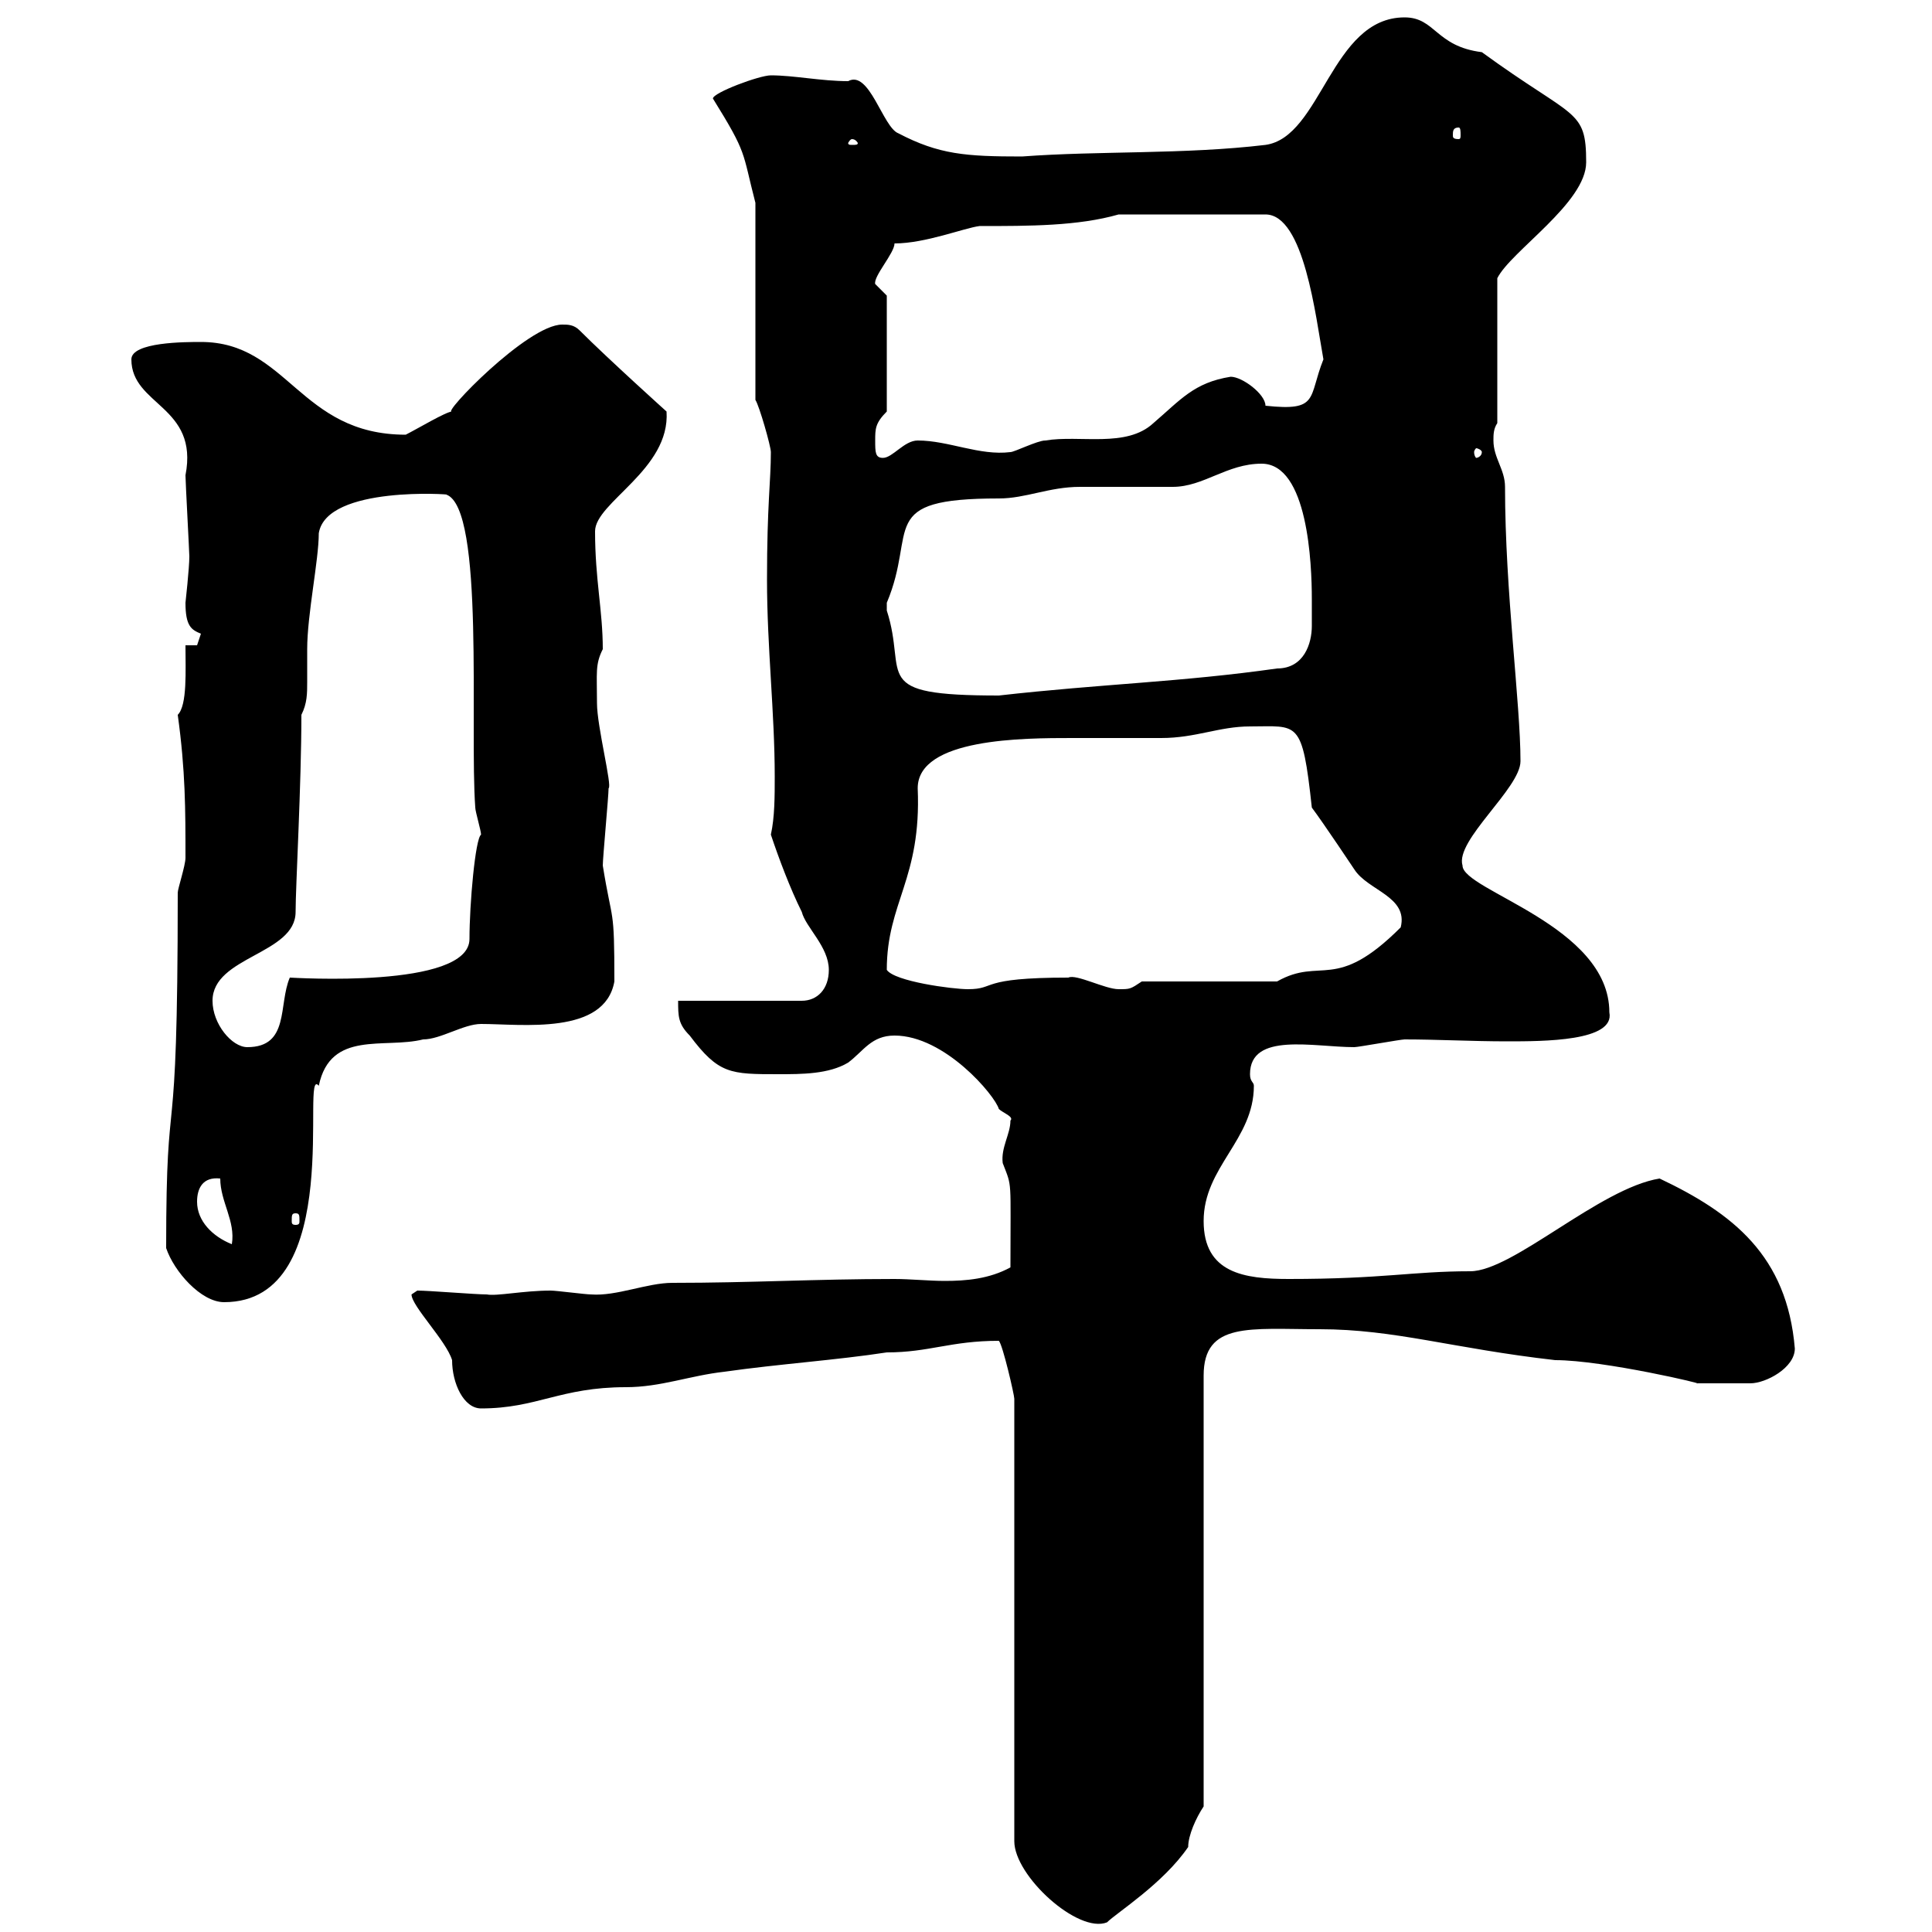 <svg xmlns="http://www.w3.org/2000/svg" xmlns:xlink="http://www.w3.org/1999/xlink" width="300" height="300"><path d="M155.10 208.20C155.70 208.80 157.50 216.60 157.50 217.20L157.50 285.90C157.50 291.30 167.40 300.30 171.90 298.50C173.40 297 180.60 292.50 184.50 286.80C184.50 285 185.70 282.30 186.90 280.50L186.90 213.60C186.90 205.20 194.10 206.40 204.90 206.40C216.60 206.40 225.60 209.40 241.50 211.20C249 211.20 265.50 215.10 263.40 214.80C264.30 214.80 270 214.80 271.80 214.80C274.20 214.80 278.70 212.40 278.70 209.40C277.50 195 269.10 188.40 257.70 183C248.40 184.50 234.90 197.40 228.30 197.40C219.30 197.40 214.80 198.60 200.10 198.60C193.20 198.60 186.90 197.70 186.90 189.60C186.90 181.20 194.70 177 194.70 168.60C194.70 168 194.10 168 194.10 166.80C194.10 160.20 204 162.60 210.30 162.60C210.90 162.60 217.50 161.40 218.10 161.40C223.20 161.40 228.60 161.70 234 161.70C239.70 161.70 250.80 161.70 249.90 157.20C249.90 143.70 227.10 138.30 227.10 134.40C225.90 130.50 236.10 122.40 236.10 118.20C236.10 109.20 233.70 91.80 233.70 75.60C233.70 72.90 231.90 71.10 231.90 68.40C231.90 67.50 231.90 66.60 232.50 65.70L232.50 43.20C234.60 39 246.30 31.50 246.30 25.20C246.30 16.80 244.50 18.60 230.10 8.10C222.90 7.20 222.90 2.70 218.10 2.70C206.70 2.70 205.20 21.30 196.50 22.50C183.90 24 170.70 23.40 158.70 24.30C150 24.30 145.80 24 139.50 20.70C137.10 19.80 135 10.80 131.70 12.60C127.50 12.60 123.30 11.70 119.70 11.70C117.90 11.70 110.70 14.40 110.70 15.30C116.10 24 115.20 23.40 117.30 31.50L117.30 62.10C117.90 63 119.70 69.30 119.70 70.20C119.70 74.70 119.10 78.30 119.10 90C119.10 100.50 120.30 110.70 120.30 120.60C120.30 123.60 120.30 126.90 119.70 129.60C120.90 133.20 122.70 138 124.50 141.60C125.10 144 128.70 147 128.70 150.60C128.70 153.60 126.90 155.40 124.50 155.40L105.30 155.40C105.30 157.80 105.30 159 107.10 160.80C111.60 166.80 113.40 166.80 120.90 166.80C124.50 166.80 128.70 166.80 131.70 165C134.10 163.20 135.30 160.80 138.90 160.80C146.70 160.80 154.50 170.10 155.10 172.20C155.70 172.80 157.50 173.40 156.90 174C156.90 176.10 155.40 178.20 155.70 180.60C157.20 184.50 156.90 182.70 156.90 196.80C153.60 198.60 150 198.90 146.70 198.90C144.30 198.90 141.30 198.60 138.90 198.60C126.60 198.60 116.70 199.20 104.40 199.20C100.50 199.20 95.70 201.30 91.80 201C90.90 201 86.40 200.40 85.50 200.40C81.30 200.40 77.10 201.30 75.60 201C73.80 201 66.60 200.40 64.80 200.40C64.80 200.40 63.90 201 63.90 201C63.90 202.80 69.30 208.20 70.20 211.20C70.20 214.80 72 218.70 74.70 218.70C83.40 218.70 87 215.40 97.20 215.40C102.60 215.40 107.10 213.60 112.50 213C120.90 211.80 129.90 211.20 137.70 210C144.30 210 147.60 208.20 155.10 208.20ZM25.80 193.80C27 197.40 31.20 202.20 34.80 202.20C54 202.20 46.50 165 49.50 168.60C51.30 159.90 59.70 162.90 65.70 161.40C68.40 161.40 72 159 74.70 159C81 159 93.90 160.80 95.40 152.40C95.40 140.40 95.10 143.70 93.60 134.40C93.60 133.20 94.50 123.60 94.50 122.40C95.10 122.10 92.70 112.80 92.70 109.20C92.70 104.40 92.40 103.20 93.60 100.80C93.60 94.80 92.40 90 92.40 82.50C92.40 78 104.10 72.90 103.50 63.90C103.50 63.90 94.50 55.80 90 51.30C89.10 50.40 88.20 50.40 87.30 50.40C81.90 50.40 68.40 64.50 70.20 63.90C69.30 63.90 64.80 66.60 63 67.50C46.50 67.50 44.70 53.10 31.20 53.10C28.80 53.10 20.40 53.10 20.40 55.80C20.40 63 30.90 63 28.80 73.80C28.80 74.70 29.40 85.80 29.40 86.40C29.40 88.20 28.80 93.60 28.80 93.60C28.80 97.20 29.70 97.80 31.20 98.40C31.20 98.40 30.60 100.20 30.60 100.20L28.80 100.20C28.80 104.10 29.10 109.50 27.60 111C28.80 119.70 28.80 125.70 28.80 133.20C28.80 134.40 27.60 138 27.60 138.60C27.60 182.70 25.80 165.60 25.80 193.80ZM30.60 186.60C30.60 184.50 31.50 182.70 34.20 183C34.20 186.60 36.60 189.60 36 193.20C33 192 30.60 189.60 30.60 186.60ZM45.90 188.40C46.50 188.40 46.50 188.70 46.50 189.60C46.50 189.90 46.50 190.20 45.90 190.20C45.30 190.20 45.30 189.90 45.30 189.60C45.30 188.70 45.30 188.40 45.90 188.40ZM33 155.40C33 148.50 45.90 148.20 45.90 141.60C45.90 137.70 46.80 121.80 46.80 111C47.70 109.20 47.70 107.70 47.70 105.90C47.70 104.40 47.70 103.20 47.70 100.80C47.70 95.40 49.50 87 49.50 82.80C50.70 75.30 70.50 76.80 69.30 76.80C75.30 78.90 72.90 113.10 73.80 125.40C73.80 126 74.70 129 74.70 129.60C73.80 130.20 72.90 140.40 72.90 145.80C72.90 153.60 45.30 151.80 45 151.80C43.20 156 45 162.60 38.40 162.60C36 162.60 33 159 33 155.40ZM137.70 150.60C137.70 140.10 143.10 136.50 142.50 122.40C142.50 114.60 159 114.60 166.50 114.60C171.30 114.60 175.50 114.60 180.30 114.60C185.70 114.60 189.30 112.80 194.10 112.80C201.60 112.80 202.20 111.60 203.70 125.40C205.50 127.80 210.30 135 210.30 135C212.40 138.30 218.70 139.20 217.50 144C207.30 154.20 205.20 148.50 198.30 152.40L177.30 152.40C175.50 153.60 175.50 153.60 173.70 153.60C171.60 153.60 167.10 151.20 165.90 151.80C151.80 151.80 154.80 153.60 150.30 153.60C147.90 153.60 138.90 152.40 137.70 150.60ZM137.70 93.60C142.50 82.20 135.90 77.40 155.10 77.40C159.30 77.40 162.90 75.60 167.70 75.60C169.50 75.60 180.30 75.60 182.10 75.60C186.90 75.60 190.50 72 195.90 72C203.10 72 203.70 87.60 203.70 93C203.70 94.50 203.70 96 203.70 97.20C203.70 99.90 202.50 103.80 198.30 103.80C183.60 105.90 171 106.20 155.10 108C134.70 108 141 105 137.70 94.80C137.70 94.80 137.70 94.80 137.70 93.60ZM135.90 68.40C135.90 66.60 135.90 65.70 137.70 63.90L137.70 45.90C137.70 45.90 135.90 44.10 135.90 44.10C135.60 42.90 138.90 39.30 138.90 37.80C143.70 37.80 149.70 35.40 152.10 35.10C159.90 35.10 167.40 35.10 173.70 33.30L196.50 33.30C202.50 33.30 204.30 49.20 205.50 55.80C203.10 61.80 204.90 63.90 196.50 63C196.50 61.20 192.90 58.50 191.10 58.50C185.40 59.40 183.30 62.10 179.10 65.70C174.90 69.60 167.70 67.50 162.30 68.40C161.10 68.40 157.50 70.20 156.90 70.20C152.10 70.80 147.30 68.40 142.50 68.40C140.40 68.40 138.60 71.10 137.10 71.10C135.90 71.10 135.90 70.20 135.90 68.40ZM230.10 70.20C230.10 70.80 229.50 71.10 229.20 71.10C229.20 71.10 228.90 70.80 228.90 70.20C228.90 69.90 229.20 69.60 229.20 69.60C229.50 69.60 230.10 69.90 230.10 70.20ZM132.30 21.60C132.90 21.60 133.20 22.20 133.20 22.20C133.20 22.50 132.90 22.50 132.30 22.50C132 22.50 131.70 22.50 131.70 22.20C131.70 22.20 132 21.60 132.30 21.60ZM226.50 19.80C226.80 19.80 226.80 20.40 226.80 21C226.80 21.30 226.80 21.60 226.50 21.60C225.60 21.60 225.60 21.30 225.60 21C225.60 20.40 225.60 19.80 226.50 19.80Z"/></svg>